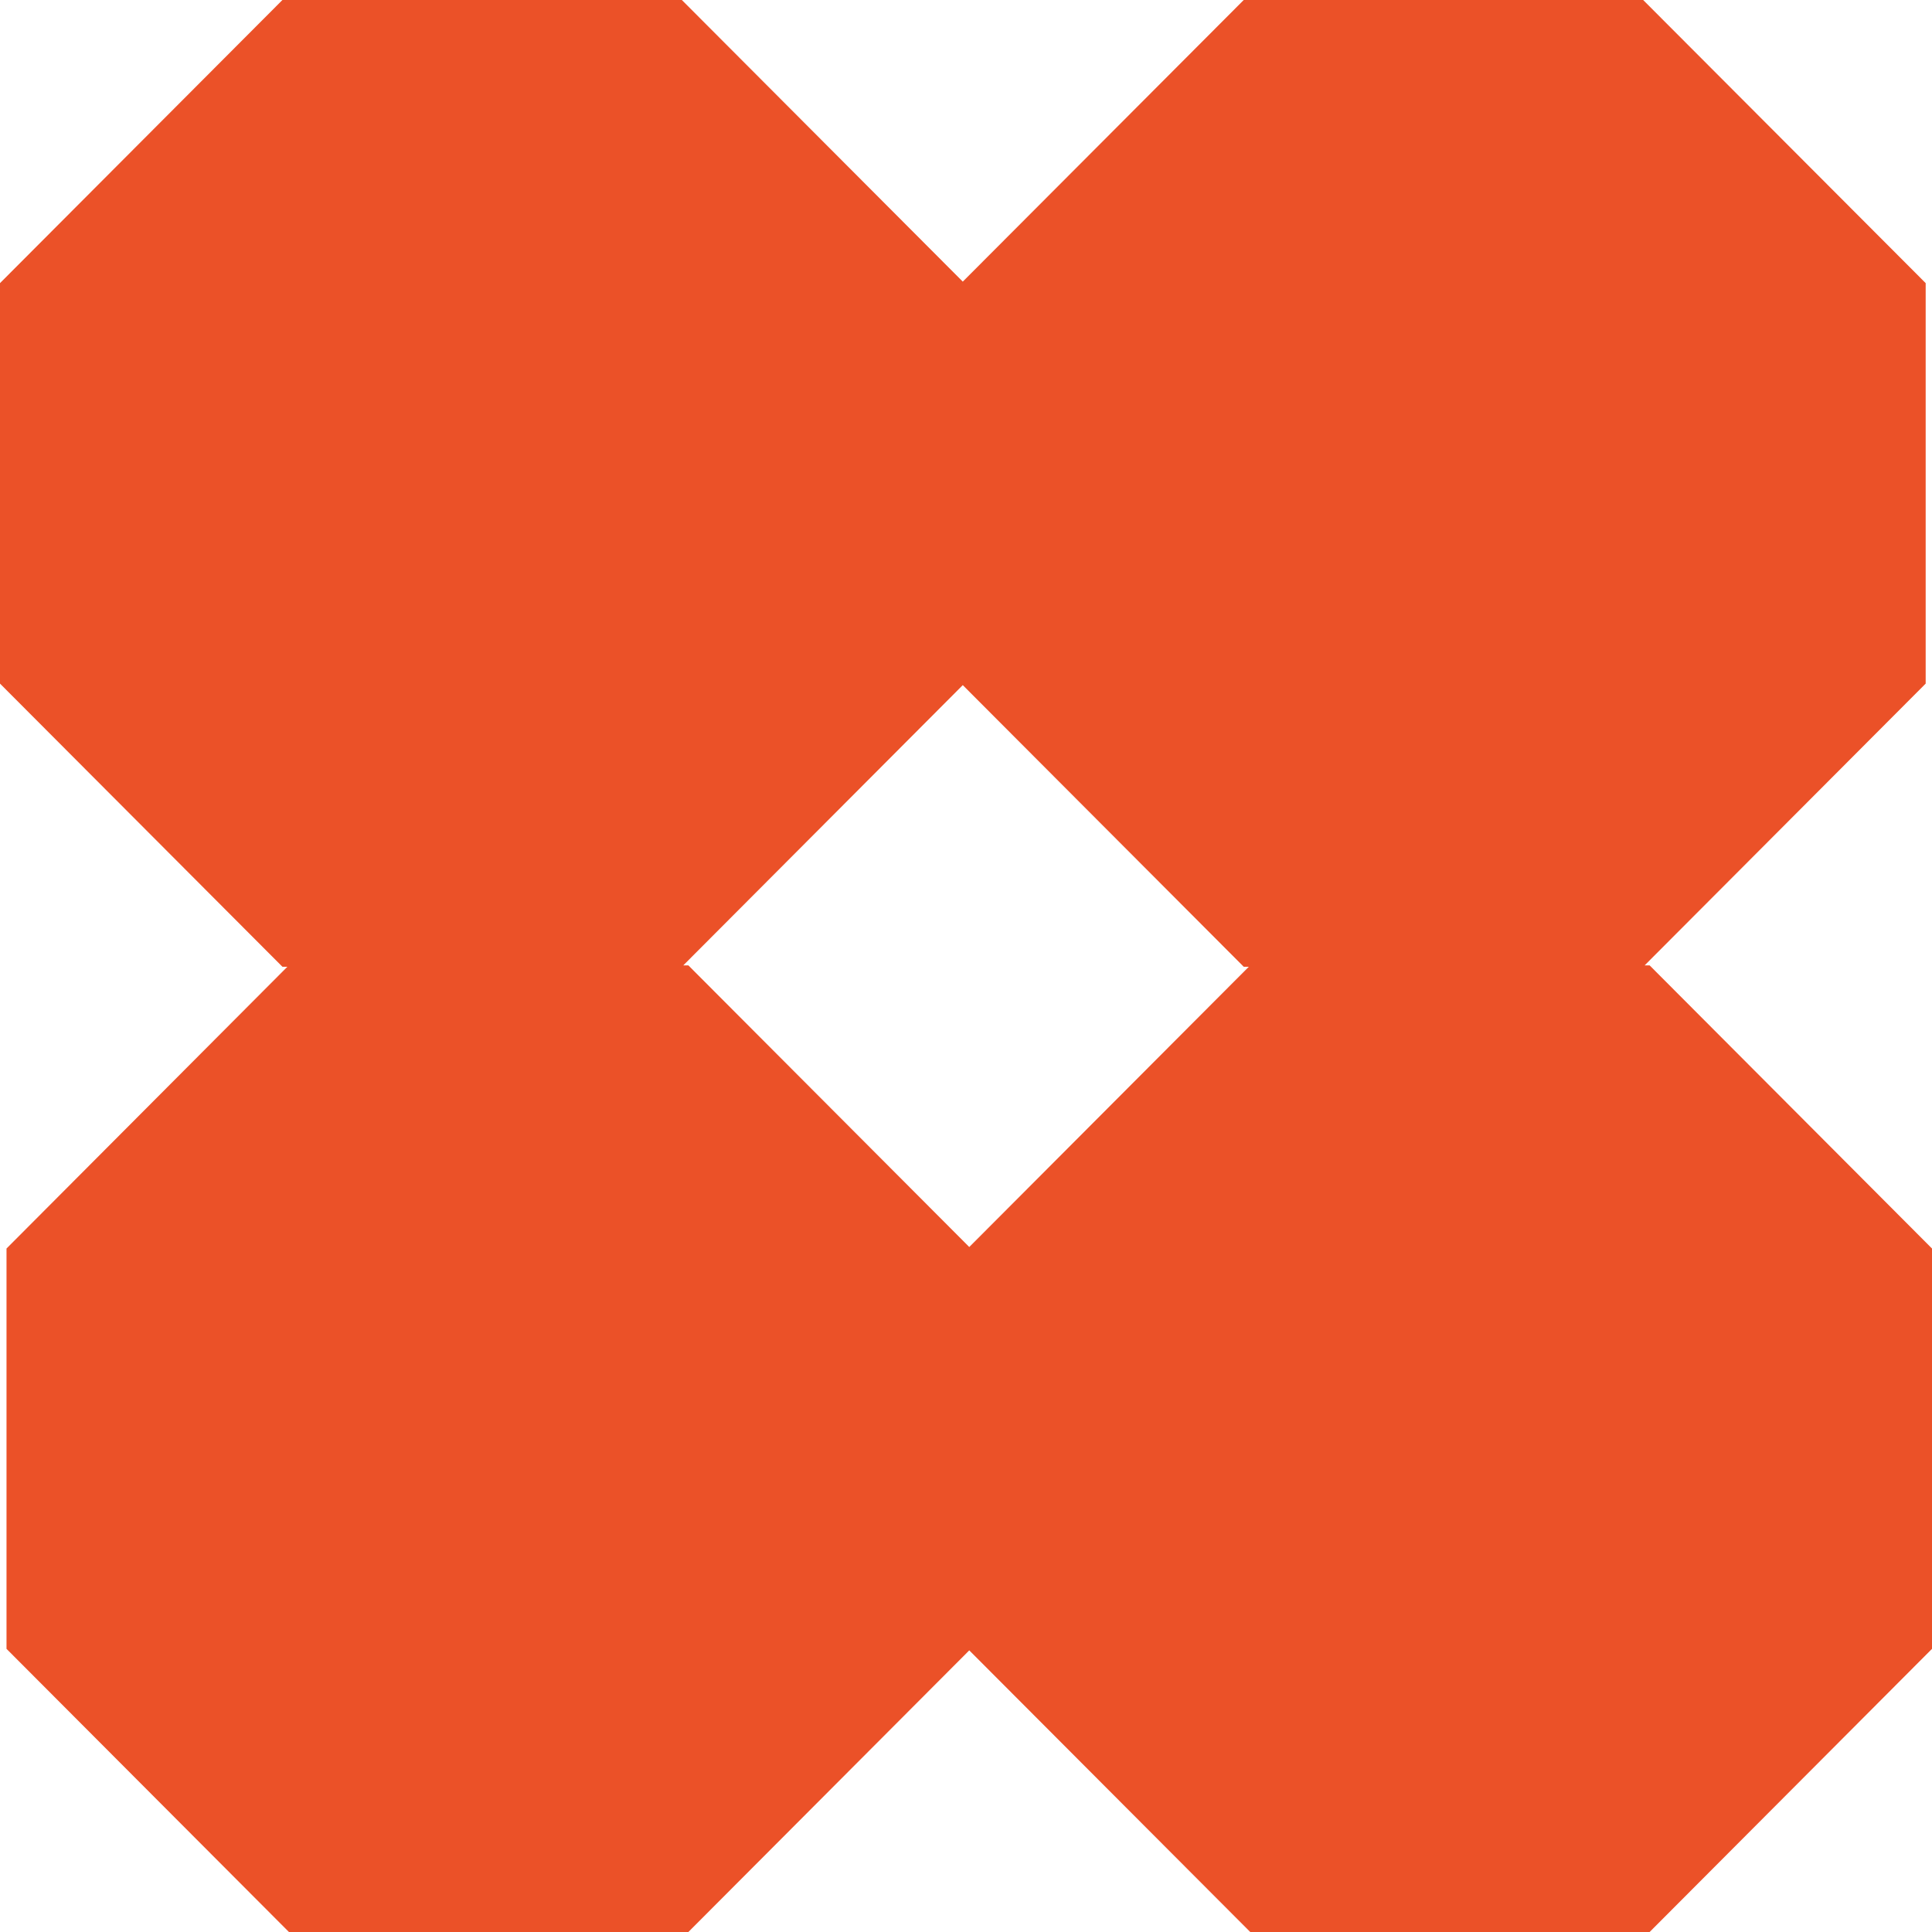 <?xml version="1.0" encoding="UTF-8"?> <svg xmlns="http://www.w3.org/2000/svg" width="84" height="84" viewBox="0 0 84 84" fill="none"><path d="M71.723 41.973H71.506L83.725 29.722V12.31L71.442 0H54.075L41.86 12.245L29.646 0H12.279L0 12.31V29.722L12.279 42.033H12.494L0.283 54.284V71.689L12.562 84H29.929L42.142 71.755L54.358 84H71.723L84 71.689V54.284L71.723 41.973ZM29.929 41.973H29.708L41.86 29.788L54.075 42.033H54.296L42.142 54.218L29.929 41.973Z" fill="#EB5128"></path></svg> 